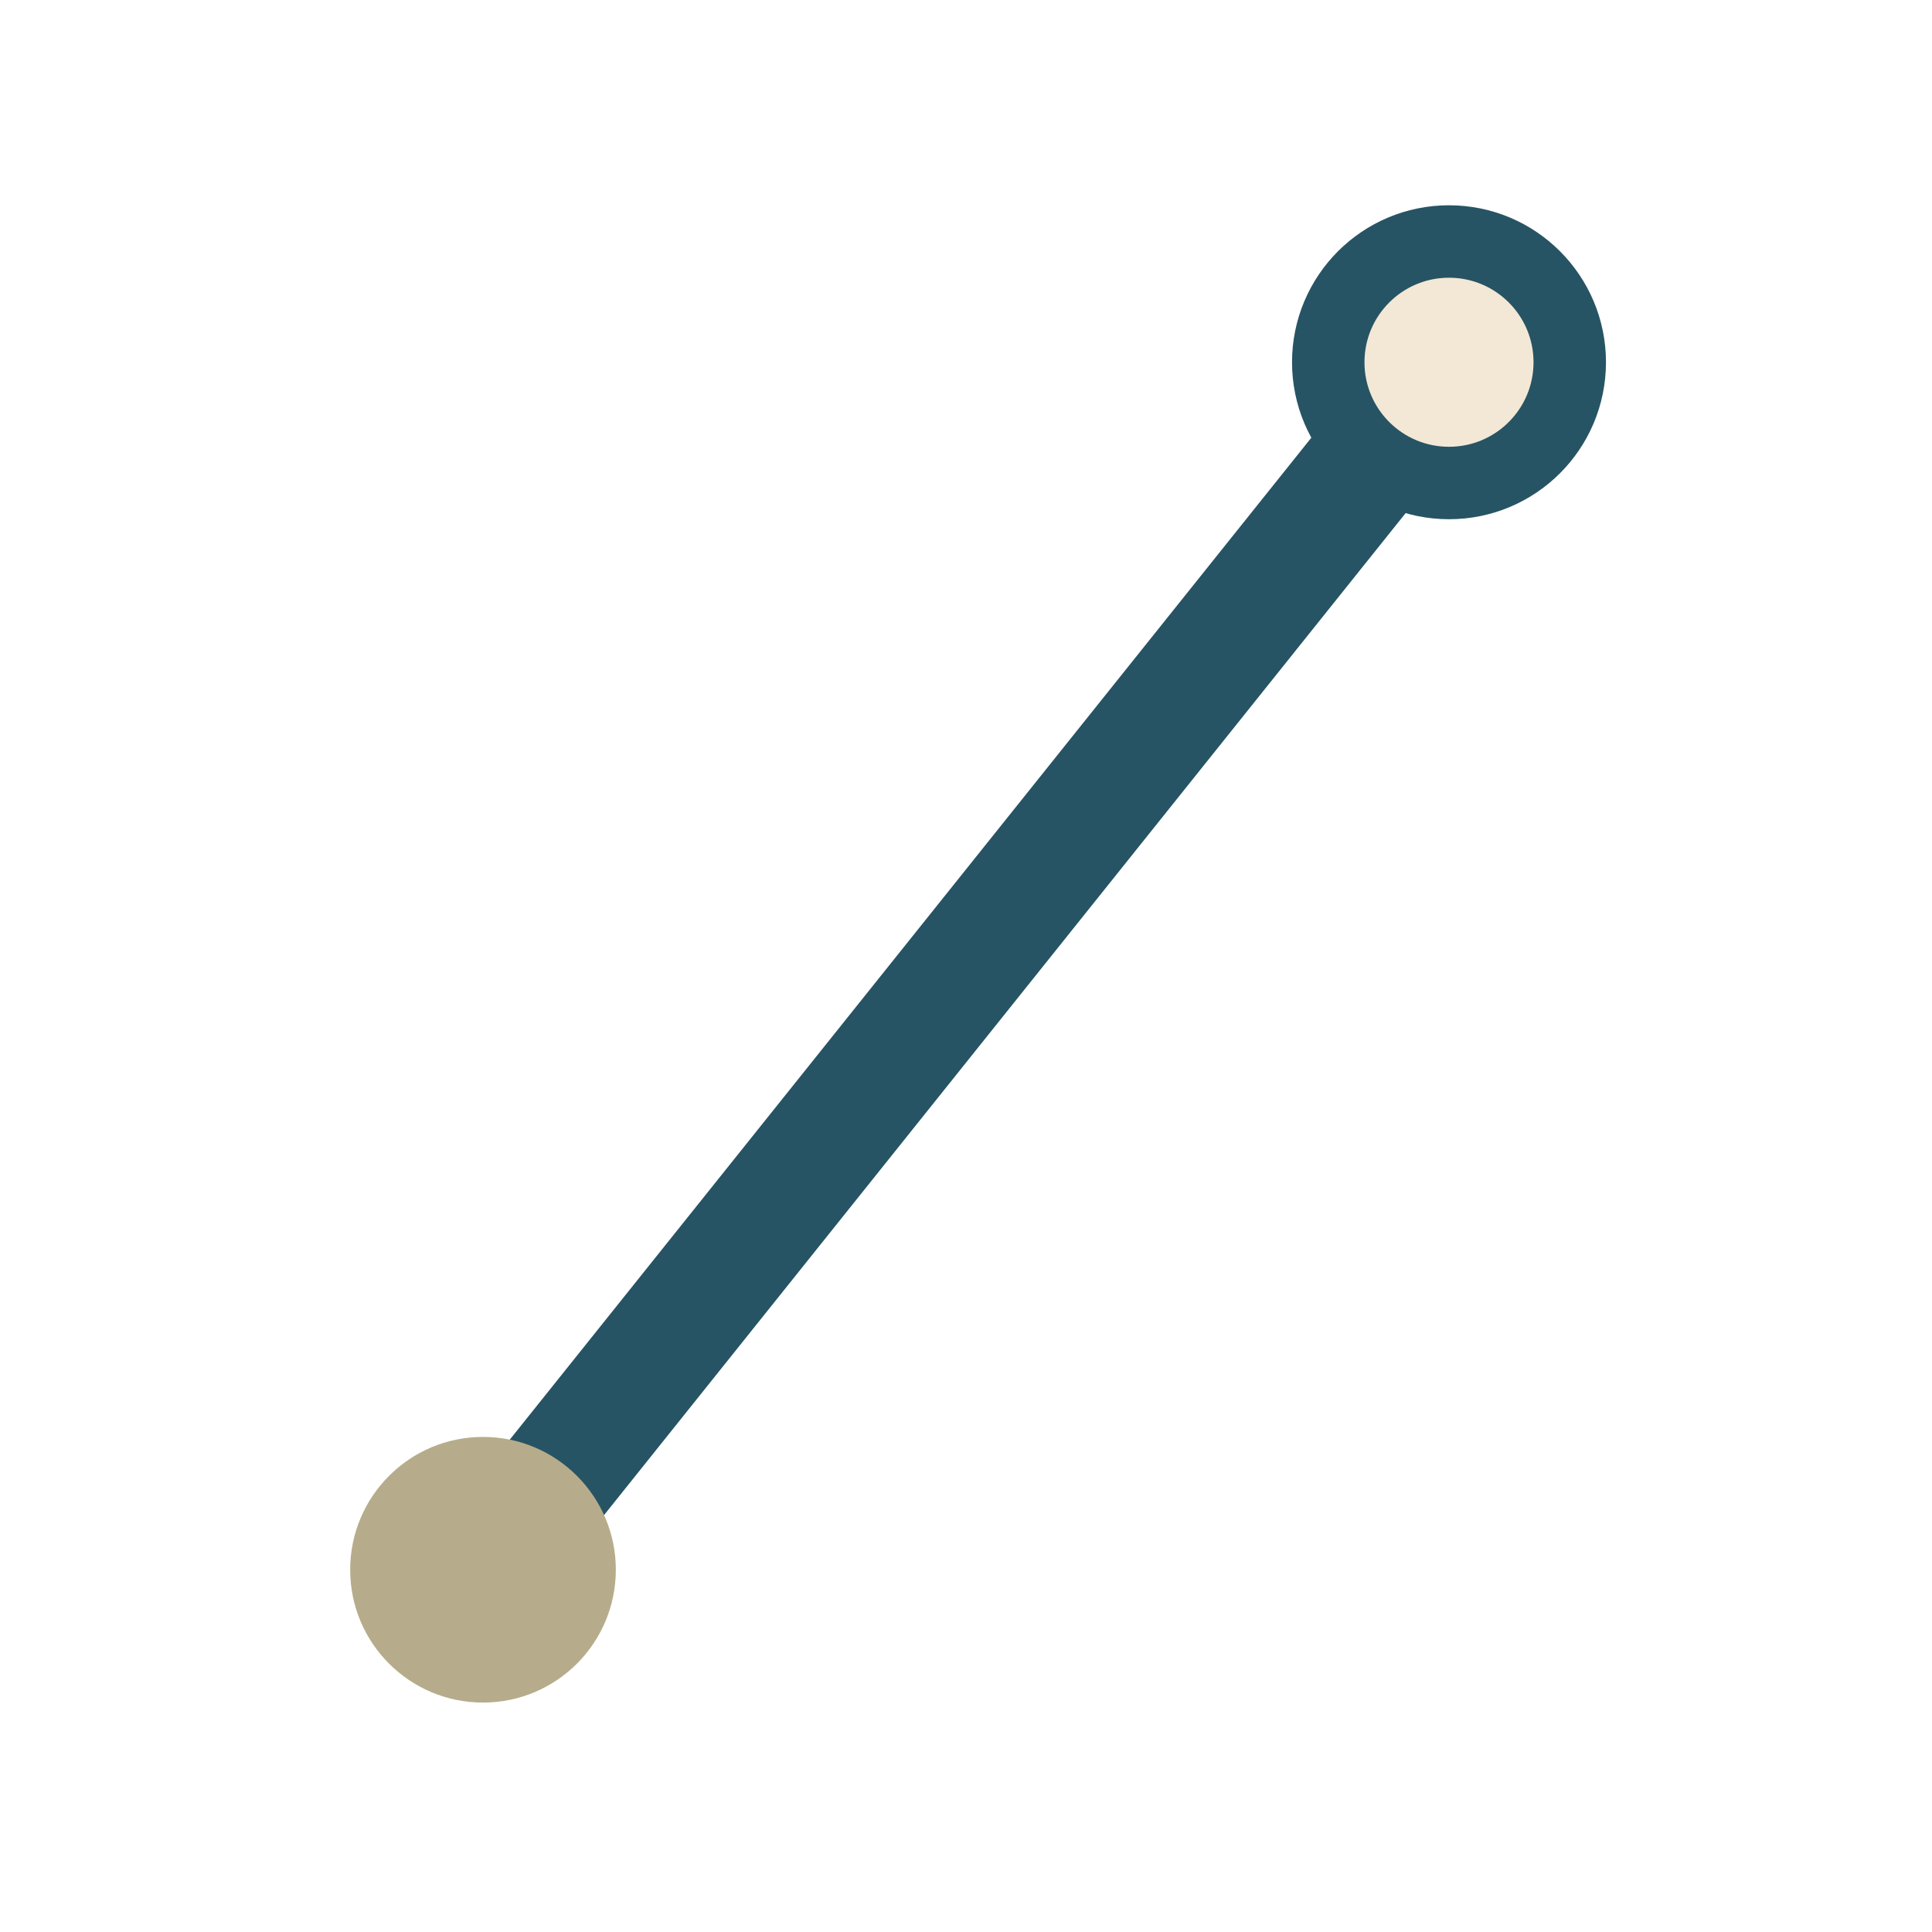 <?xml version="1.0" encoding="UTF-8"?>
<svg xmlns="http://www.w3.org/2000/svg" width="32" height="32" viewBox="0 0 32 32"><path d="M8 26L24 6" stroke="#275464" stroke-width="2"/><circle cx="8" cy="26" r="2.2" fill="#B6AC8B"/><circle cx="24" cy="6" r="2" fill="#F3E8D5" stroke="#275464" stroke-width="1.2"/></svg>